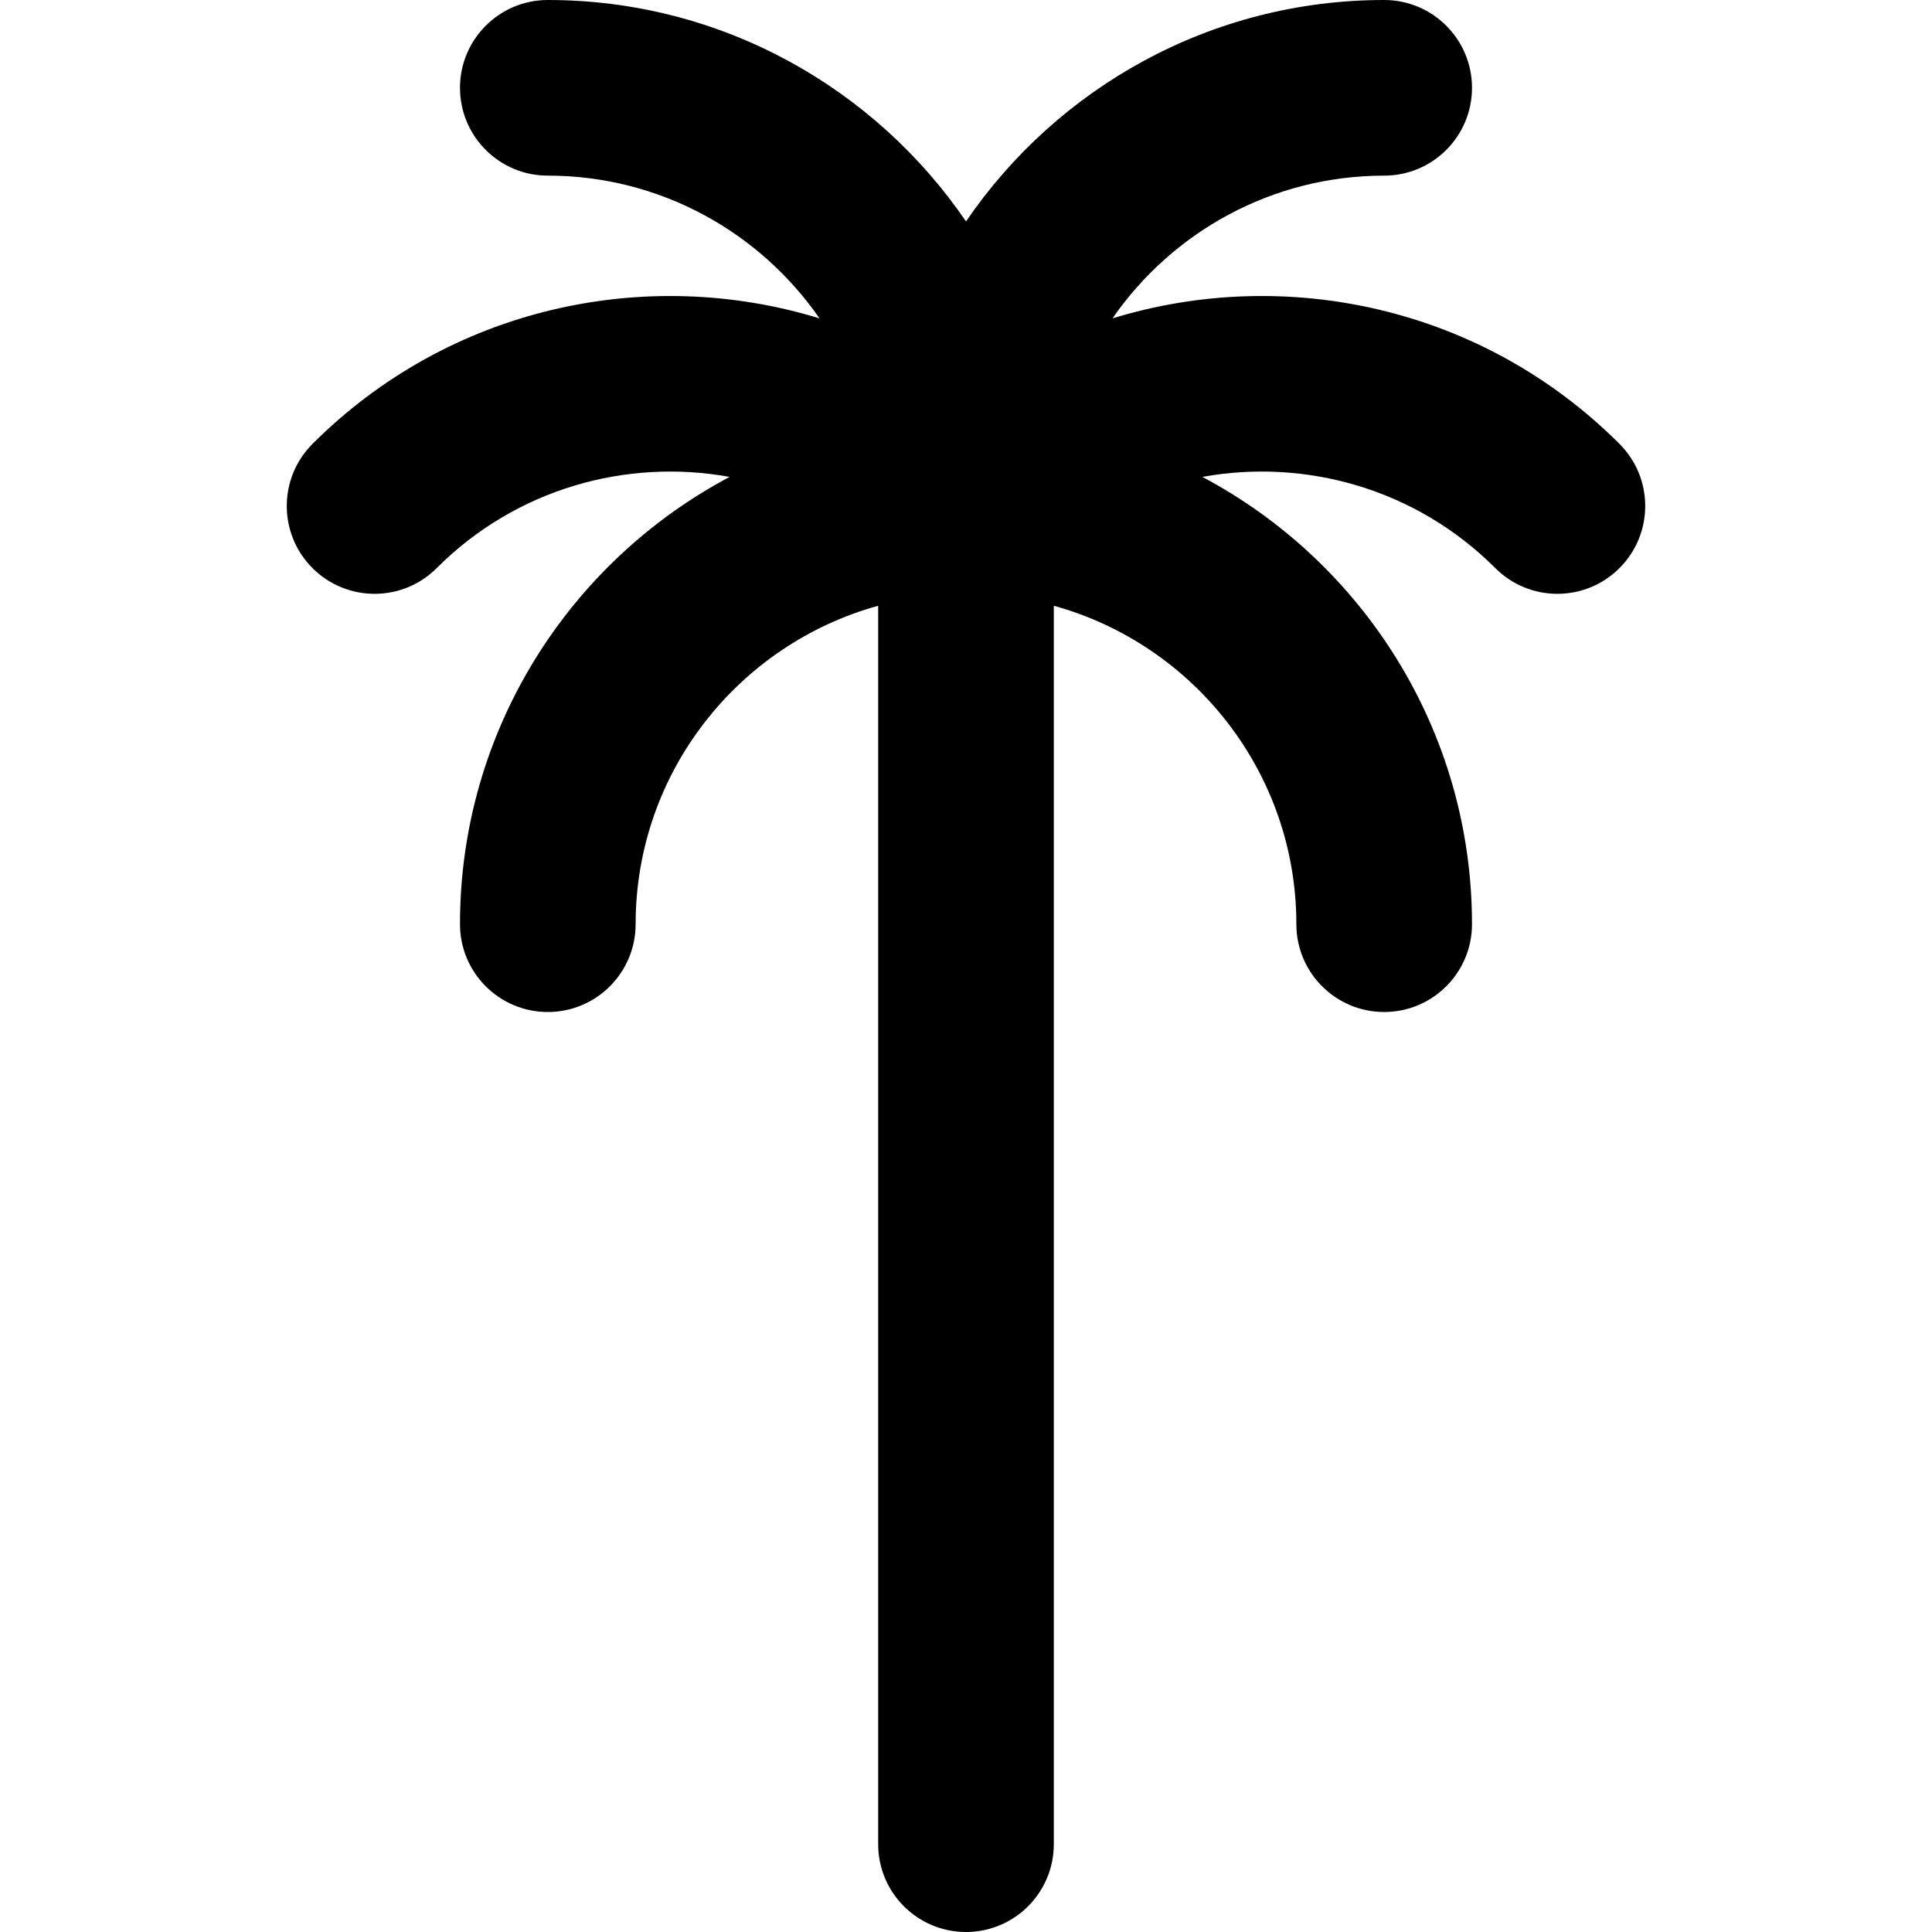 <?xml version="1.0" encoding="iso-8859-1"?>
<!-- Generator: Adobe Illustrator 19.0.0, SVG Export Plug-In . SVG Version: 6.00 Build 0)  -->
<svg version="1.1" id="Layer_1" xmlns="http://www.w3.org/2000/svg" xmlns:xlink="http://www.w3.org/1999/xlink" x="0px" y="0px"
	 viewBox="0 0 330 330" style="enable-background:new 0 0 330 330;" xml:space="preserve">
<path id="XMLID_91_" d="M276.622,75.822c-23.396-23.398-56.978-30.532-86.604-21.44C200.213,39.665,217.209,30,236.429,30
	c8.284,0,15-6.716,15-15s-6.716-15-15-15C206.781,0,180.574,15.008,165,37.823C149.426,15.008,123.219,0,93.571,0
	c-8.284,0-15,6.716-15,15s6.716,15,15,15c19.22,0,36.216,9.665,46.409,24.383c-29.625-9.093-63.206-1.958-86.603,21.44
	c-5.858,5.858-5.858,15.355,0,21.213c2.929,2.929,6.768,4.394,10.607,4.394c3.839,0,7.678-1.464,10.606-4.394
	c13.585-13.585,32.429-18.77,50.038-15.578c-27.37,14.521-46.058,43.317-46.058,76.4c0,8.284,6.716,15,15,15s15-6.716,15-15
	c0-25.921,17.574-47.801,41.429-54.388V315c0,8.284,6.716,15,15,15s15-6.716,15-15V103.469
	c23.855,6.587,41.429,28.467,41.429,54.388c0,8.284,6.716,15,15,15c8.284,0,15-6.716,15-15c0-33.083-18.686-61.878-46.058-76.4
	c17.609-3.191,36.453,1.994,50.038,15.578c2.929,2.929,6.768,4.394,10.606,4.394c3.839,0,7.678-1.464,10.607-4.394
	C282.48,91.177,282.48,81.68,276.622,75.822z"/>
<g>
</g>
<g>
</g>
<g>
</g>
<g>
</g>
<g>
</g>
<g>
</g>
<g>
</g>
<g>
</g>
<g>
</g>
<g>
</g>
<g>
</g>
<g>
</g>
<g>
</g>
<g>
</g>
<g>
</g>
</svg>
